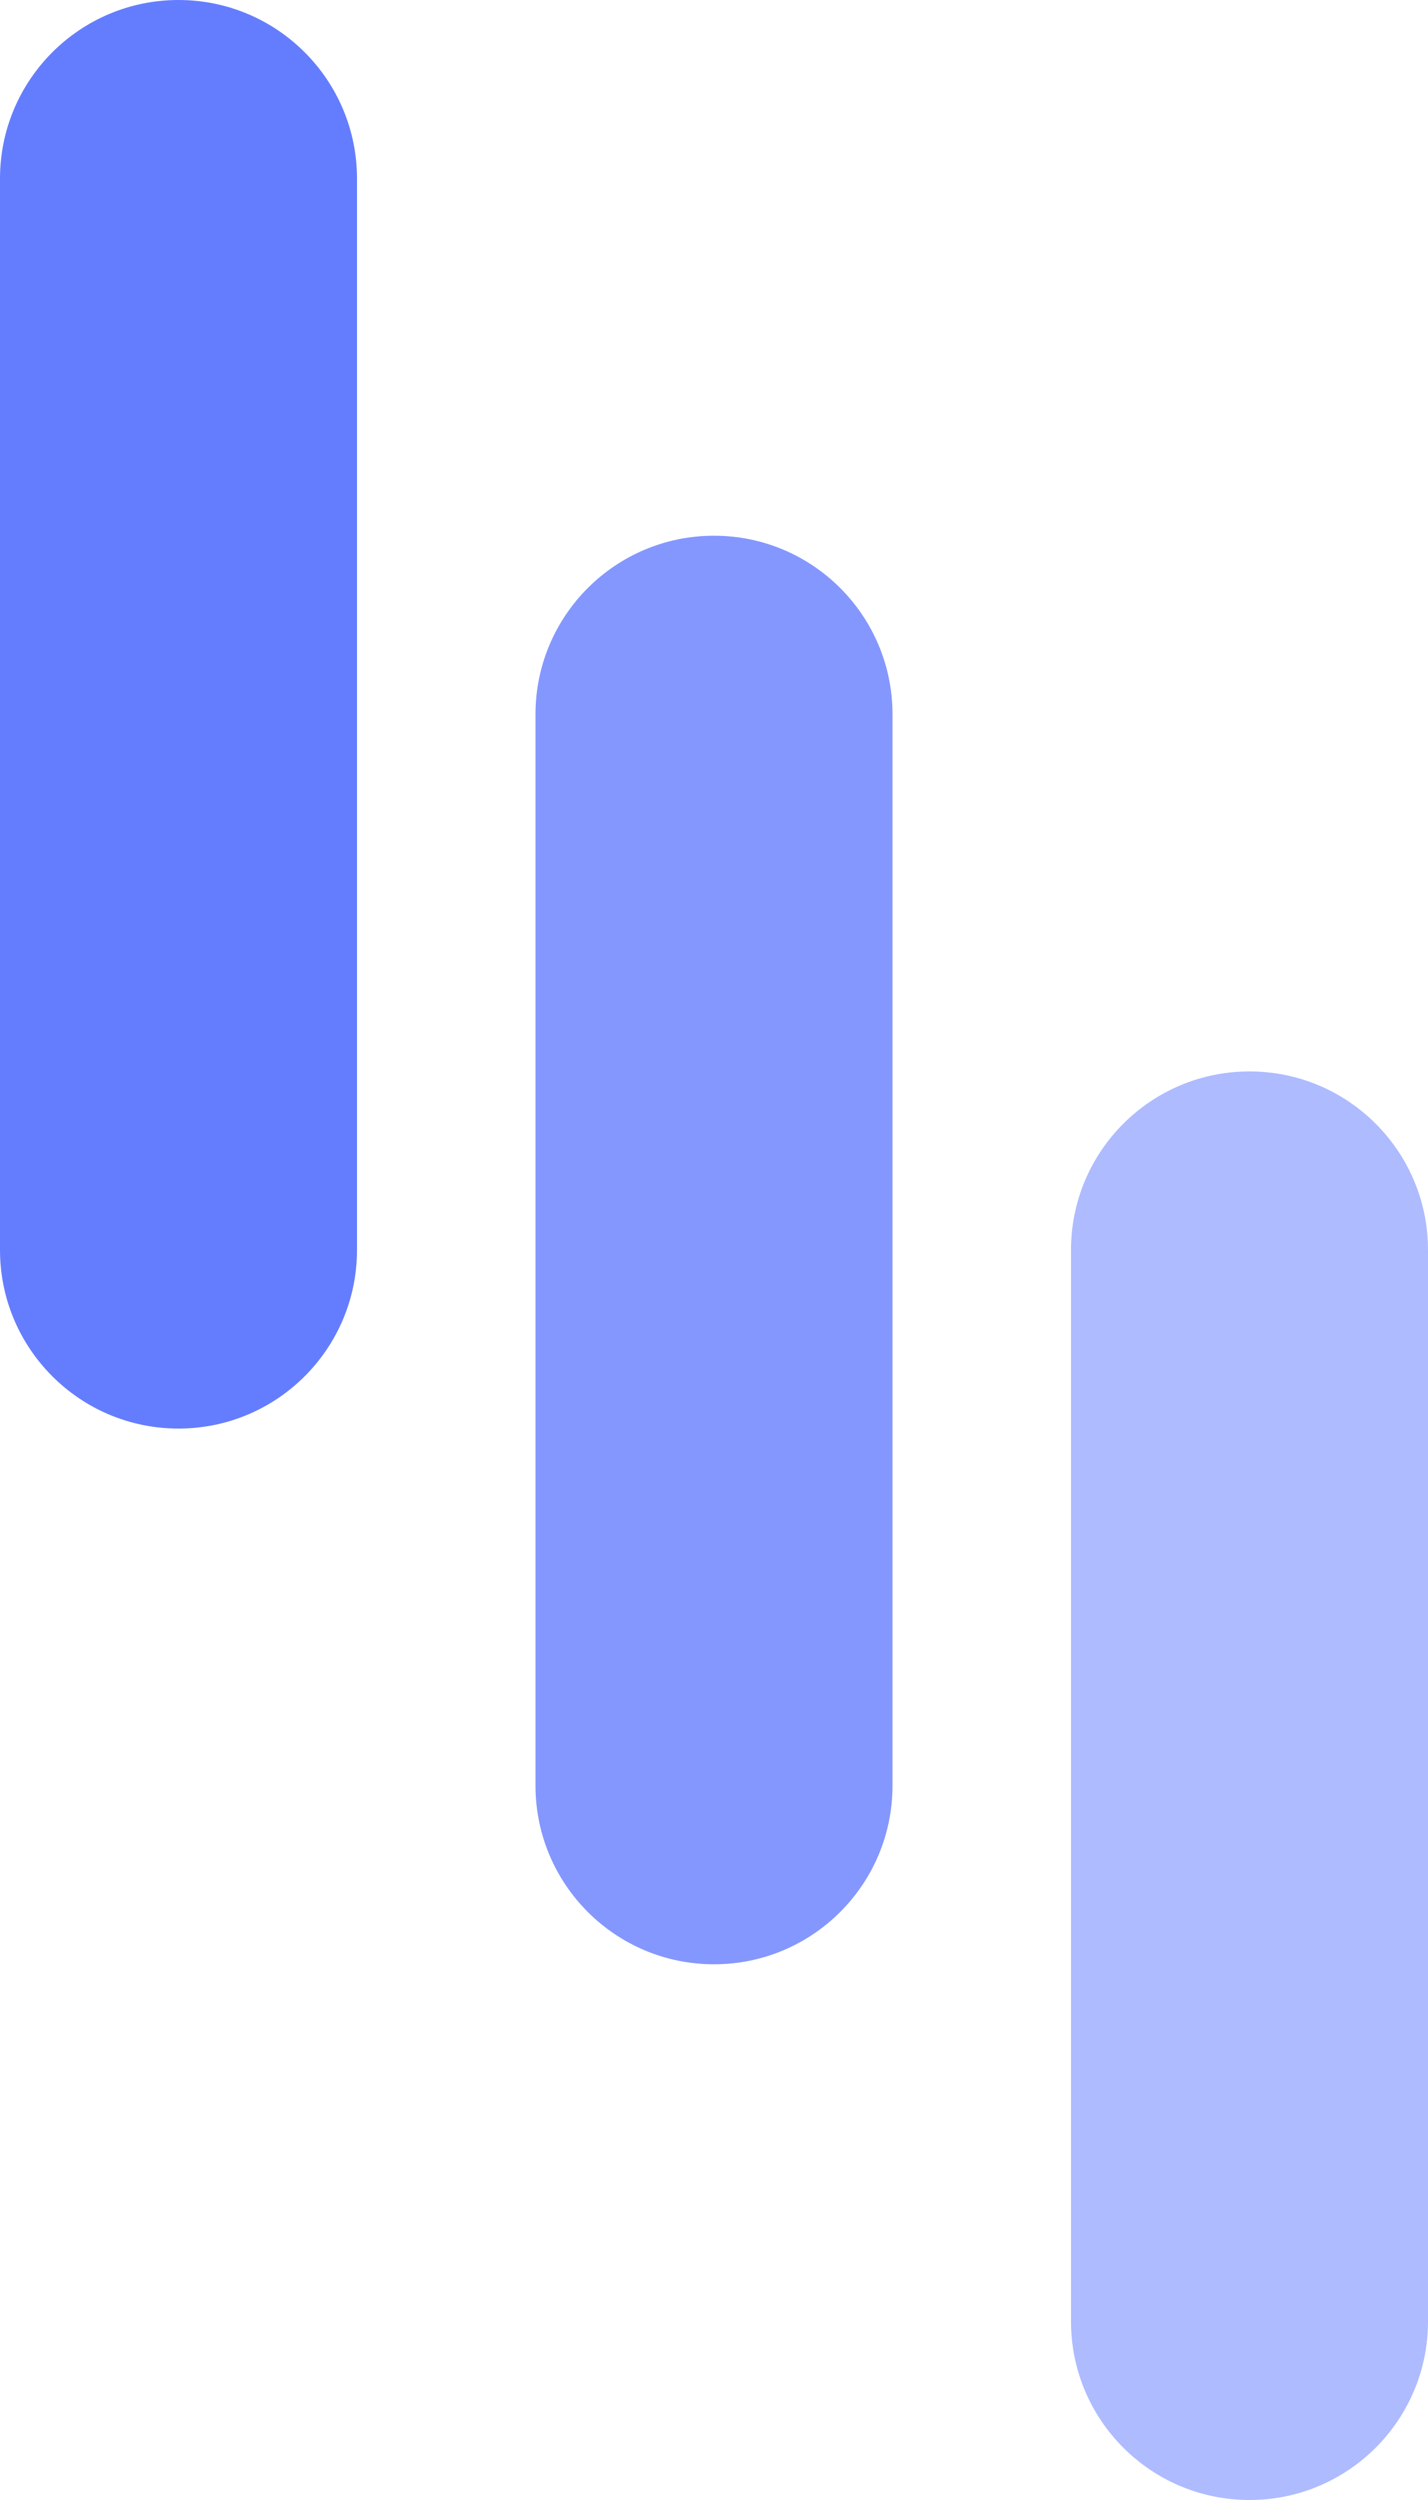 <svg width="40" height="70" viewBox="0 0 40 70" fill="none" xmlns="http://www.w3.org/2000/svg">
<path d="M0 5C0 2.239 2.239 0 5 0C7.761 0 10 2.239 10 5V35C10 37.761 7.761 40 5 40C2.239 40 0 37.761 0 35V5Z" fill="#647DFF"/>
<path d="M15 20C15 17.239 17.239 15 20 15C22.761 15 25 17.239 25 20V50C25 52.761 22.761 55 20 55C17.239 55 15 52.761 15 50V20Z" fill="#8497FF"/>
<path d="M30 35C30 32.239 32.239 30 35 30C37.761 30 40 32.239 40 35V65C40 67.761 37.761 70 35 70C32.239 70 30 67.761 30 65V35Z" fill="#AEBBFF"/>
</svg>
